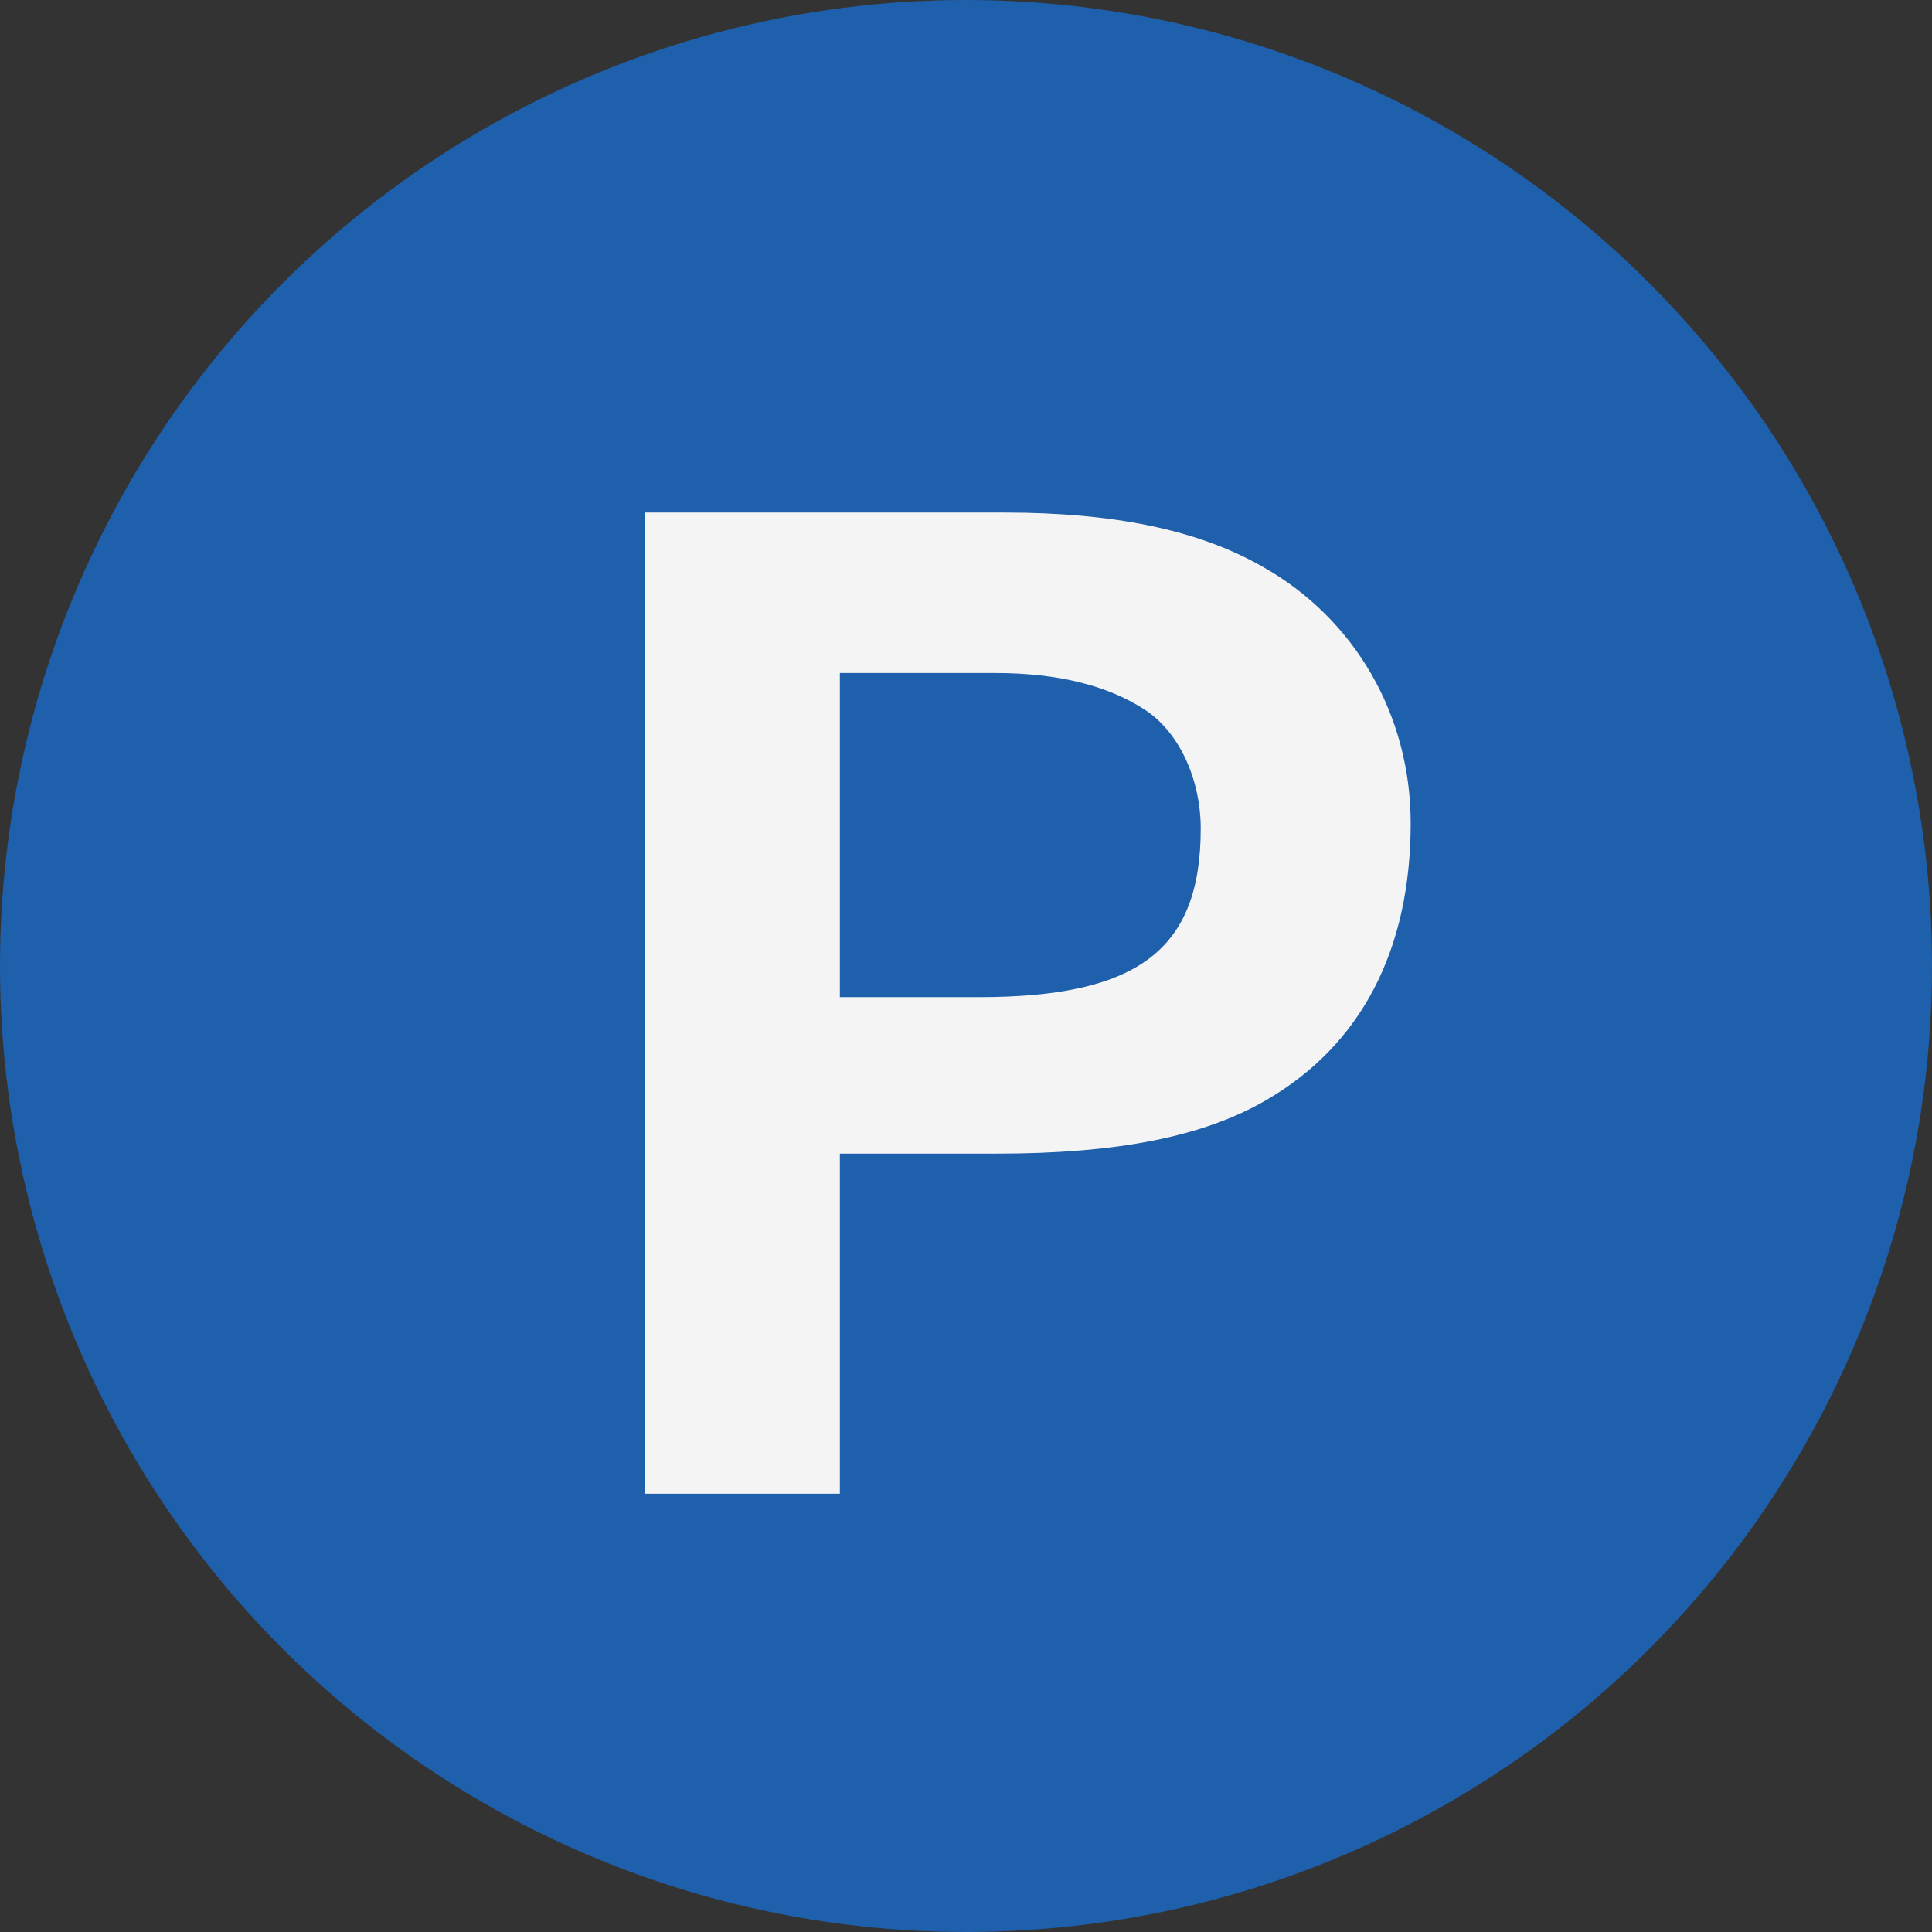 <?xml version="1.0" encoding="UTF-8"?><svg id="_レイヤー_2" xmlns="http://www.w3.org/2000/svg" viewBox="0 0 24.2 24.2"><rect x="0" y="0" width="24.2" height="24.2" fill="#333333" stroke="none"/><defs><style>.cls-1{fill:#f4f4f4;}.cls-2{fill:#1e60ac;}</style></defs><g id="_レイヤー_1-2"><circle class="cls-2" cx="12.1" cy="12.1" r="12.1"/><path class="cls-1" d="M12.58,6.42c1.35,0,2.41.21,3.22.67,1.17.65,1.87,1.87,1.87,3.22,0,1.59-.62,2.78-1.81,3.47-.79.46-1.87.67-3.37.67h-1.97v4.26h-2.44V6.42h4.51ZM10.52,12.49h1.74c1.99,0,2.78-.59,2.78-2.11,0-.62-.27-1.21-.7-1.49-.46-.3-1.08-.46-1.88-.46h-1.94v4.05Z"/></g></svg>